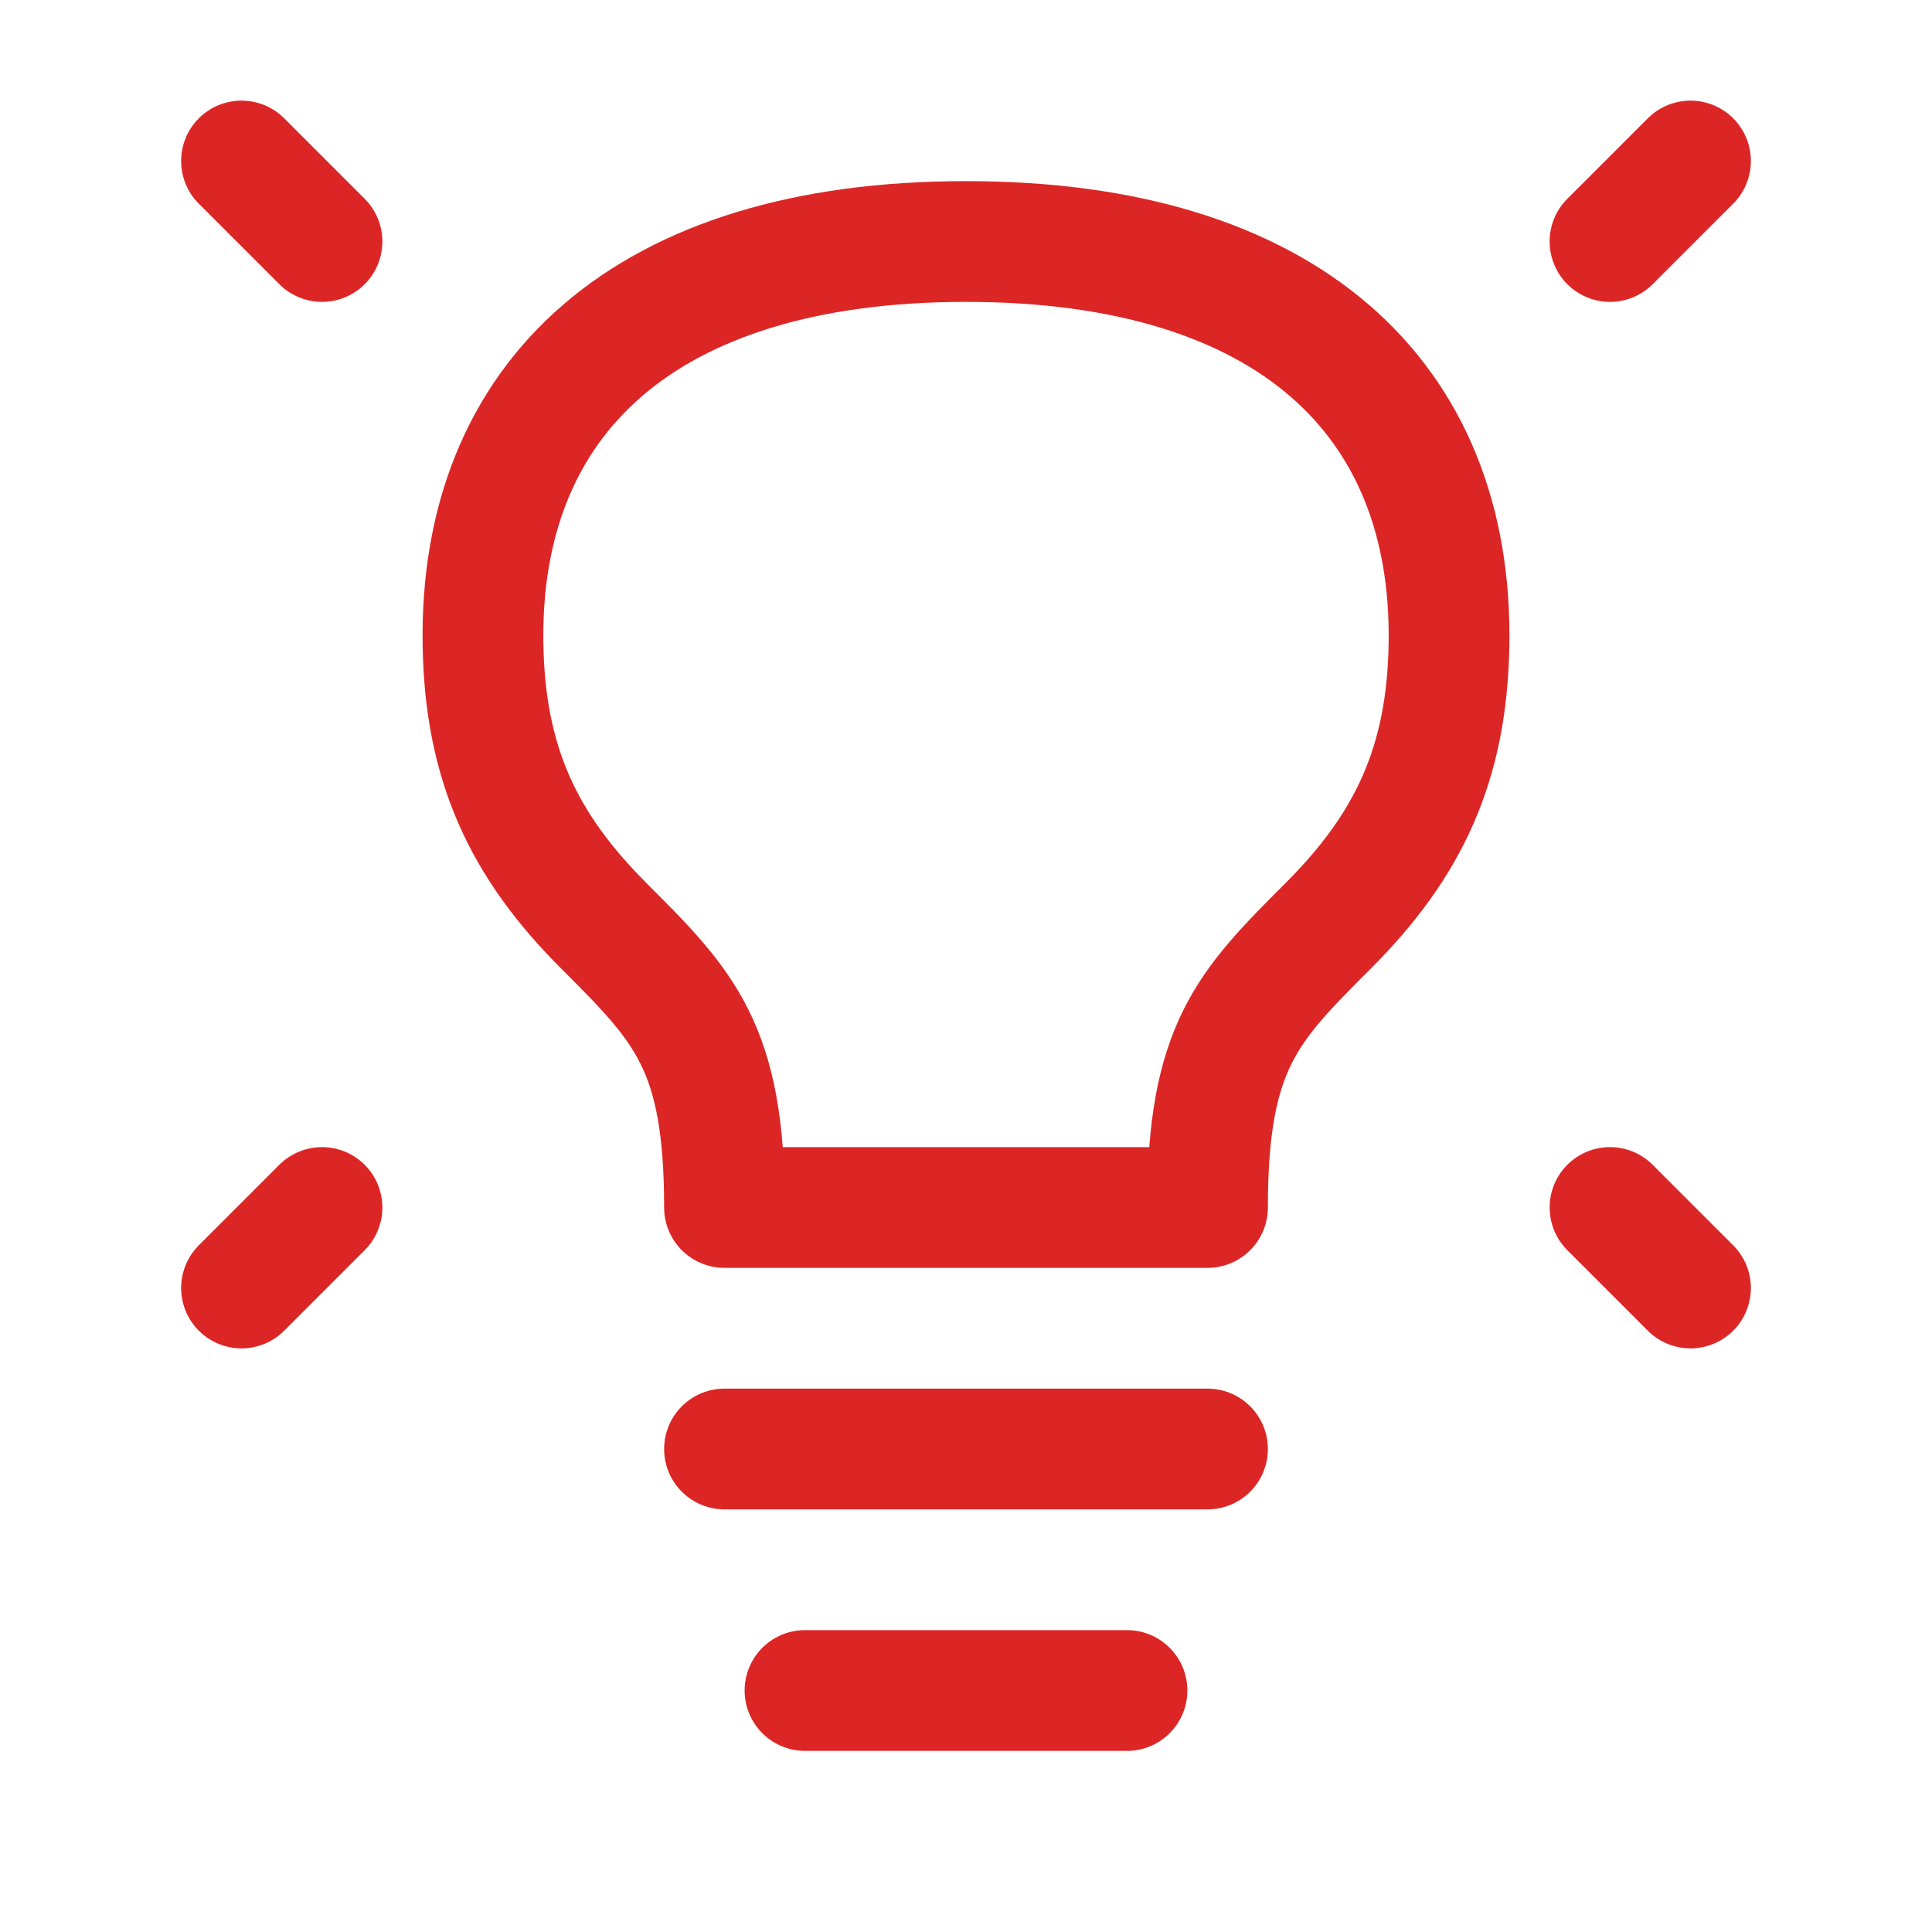 <!DOCTYPE svg PUBLIC "-//W3C//DTD SVG 1.1//EN" "http://www.w3.org/Graphics/SVG/1.1/DTD/svg11.dtd">
<!-- Uploaded to: SVG Repo, www.svgrepo.com, Transformed by: SVG Repo Mixer Tools -->
<svg width="800px" height="800px" viewBox="0 0 24 24" fill="none" xmlns="http://www.w3.org/2000/svg" stroke="#000000">
<g id="SVGRepo_bgCarrier" stroke-width="0"/>
<g id="SVGRepo_tracerCarrier" stroke-linecap="round" stroke-linejoin="round"/>
<g id="SVGRepo_iconCarrier"> <path d="M21 2L20 3" stroke="#dc2626" stroke-width="1.5" stroke-linecap="round" stroke-linejoin="round"/> <path d="M3 2L4 3" stroke="#dc2626" stroke-width="1.5" stroke-linecap="round" stroke-linejoin="round"/> <path d="M21 16L20 15" stroke="#dc2626" stroke-width="1.5" stroke-linecap="round" stroke-linejoin="round"/> <path d="M3 16L4 15" stroke="#dc2626" stroke-width="1.5" stroke-linecap="round" stroke-linejoin="round"/> <path d="M9 18H15" stroke="#dc2626" stroke-width="1.5" stroke-linecap="round" stroke-linejoin="round"/> <path d="M10 21H14" stroke="#dc2626" stroke-width="1.5" stroke-linecap="round" stroke-linejoin="round"/> <path d="M12 3C8 3 5.952 4.95 6 8C6.023 9.487 6.5 10.5 7.5 11.5C8.5 12.5 9 13 9 15H15C15 13 15.5 12.5 16.5 11.5L16.5 11.5C17.5 10.5 17.977 9.487 18 8C18.048 4.95 16 3 12 3Z" stroke="#dc2626" stroke-width="1.5" stroke-linecap="round" stroke-linejoin="round"/> </g>
</svg>